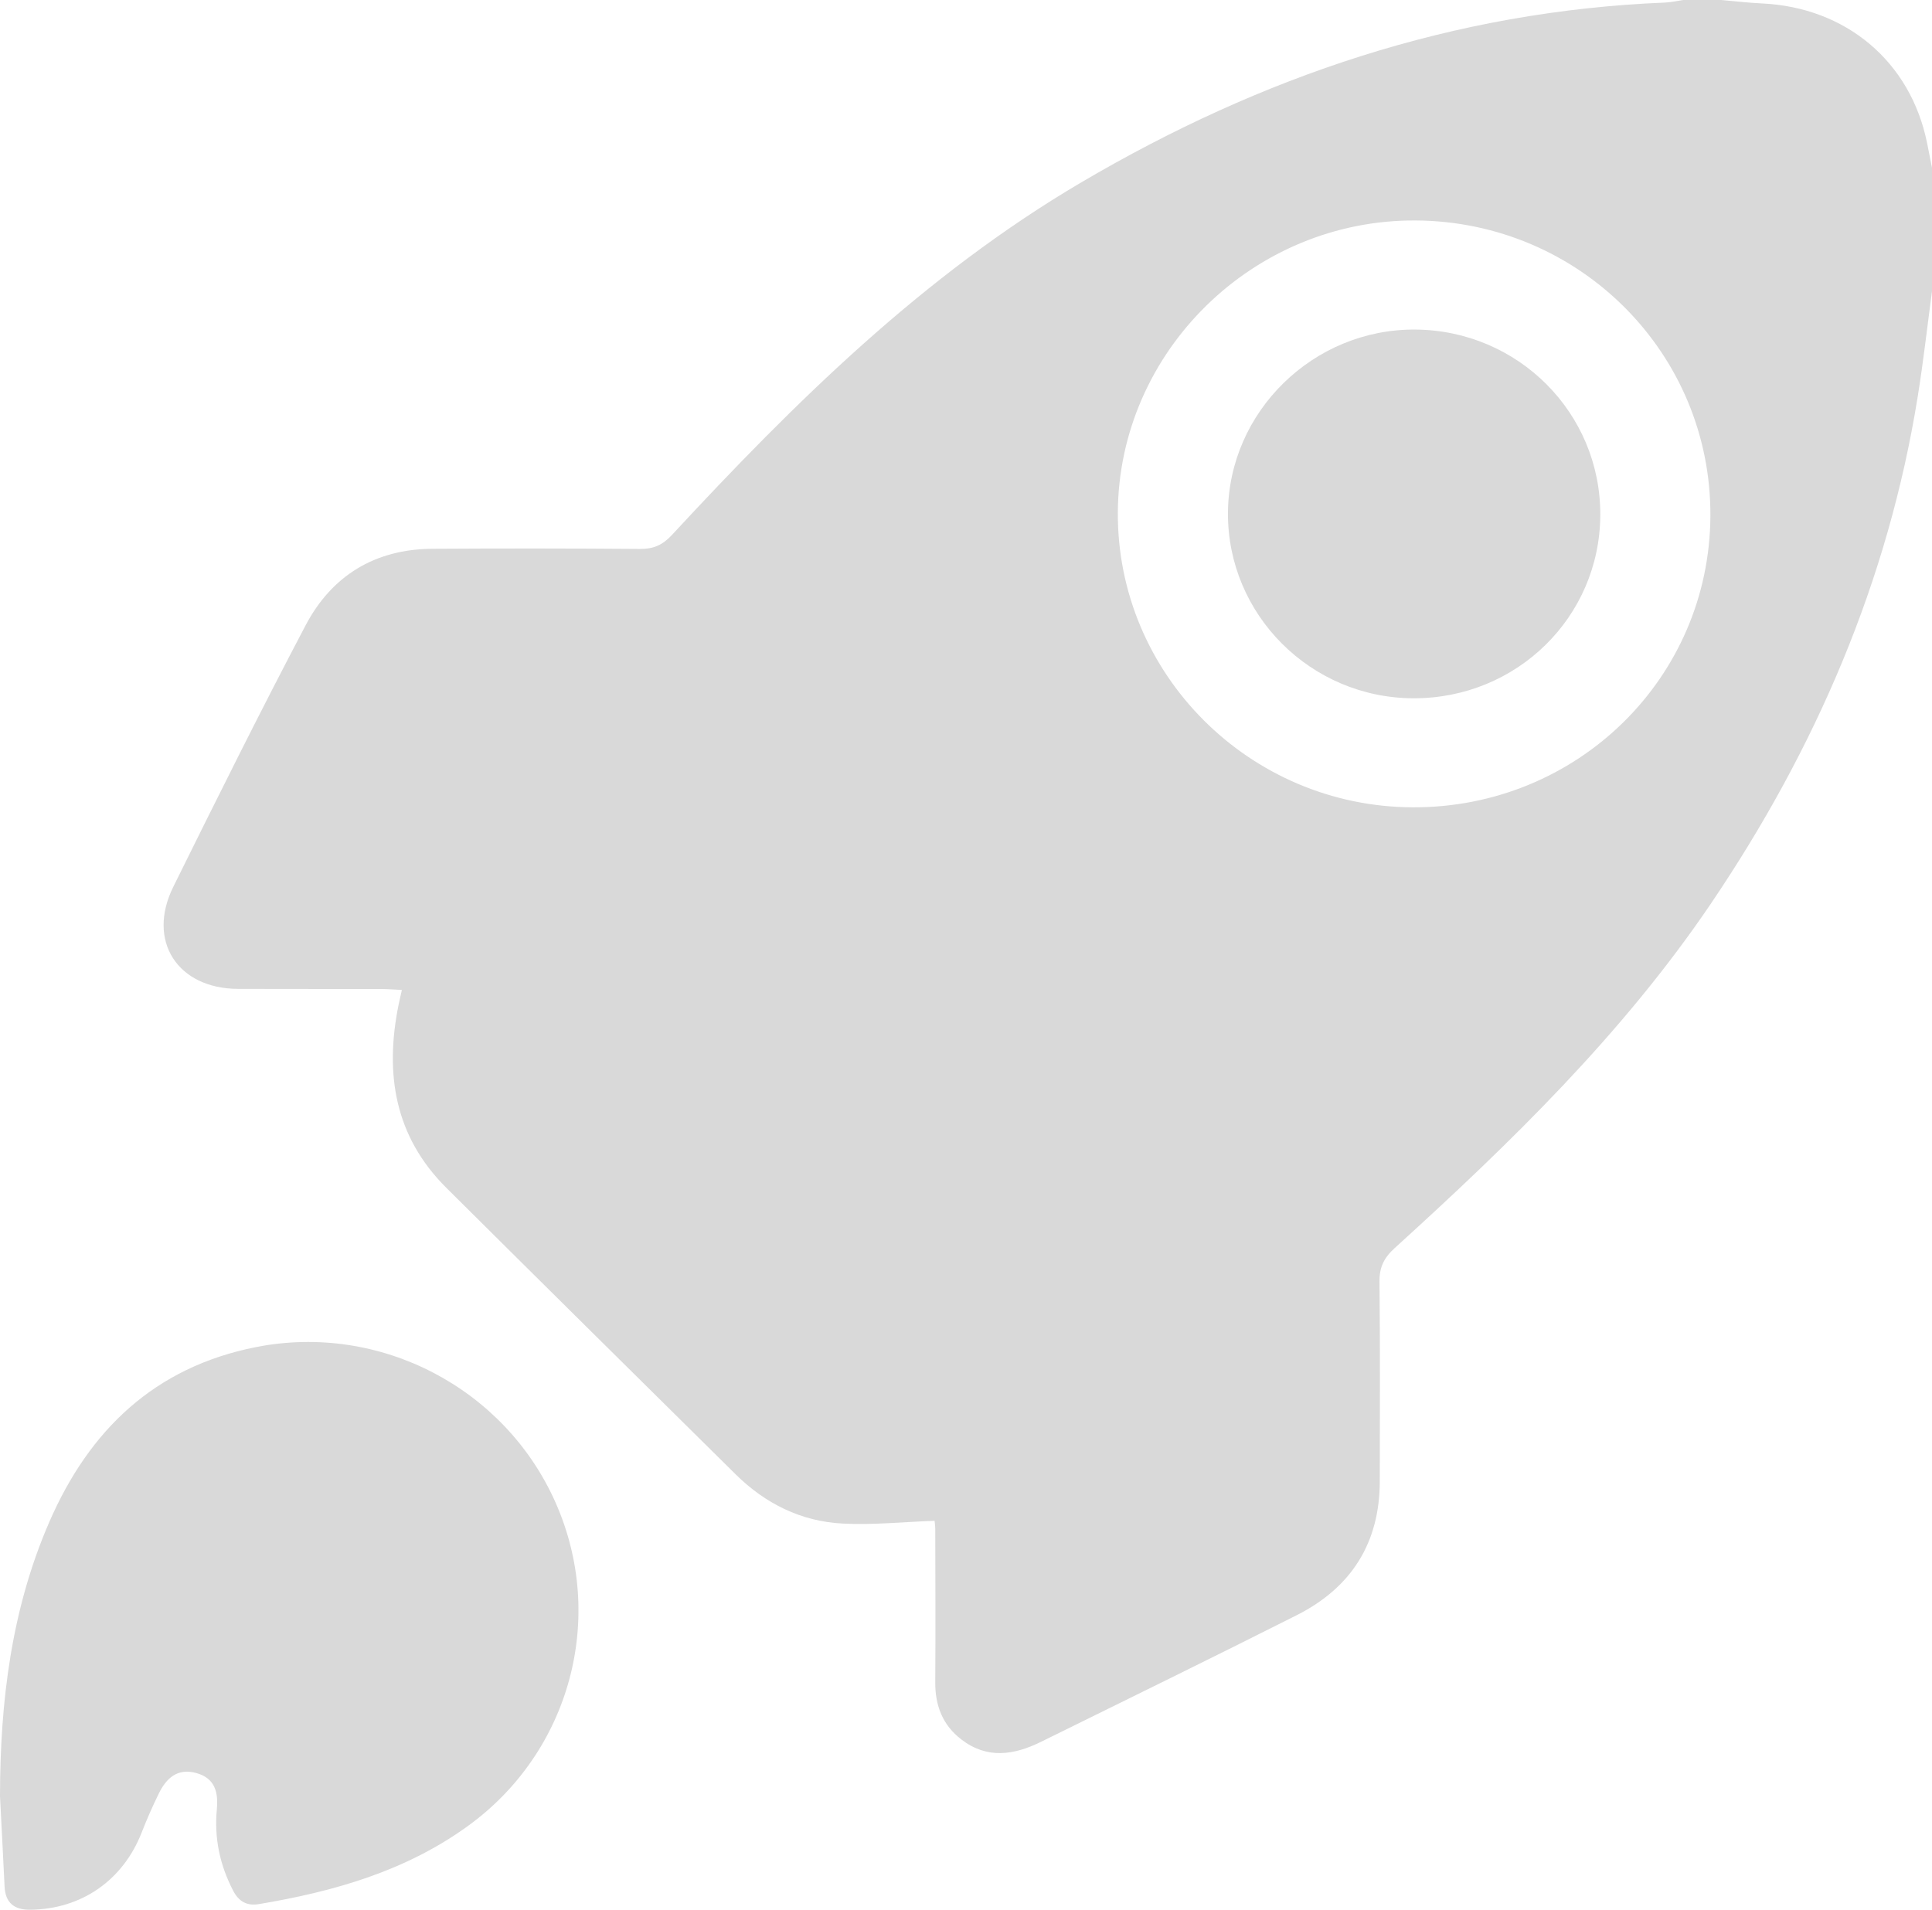 <svg width="88" height="87" viewBox="0 0 88 87" fill="none" xmlns="http://www.w3.org/2000/svg">
<g clip-path="url(#clip0_1942_666)">
<path d="M88 13.269C87.787 14.862 87.608 16.459 87.353 18.048C86.004 26.469 82.702 34.114 77.927 41.17C73.909 47.105 68.806 52.064 63.524 56.861C63.038 57.302 62.827 57.733 62.834 58.388C62.866 61.422 62.85 64.455 62.847 67.487C62.845 70.279 61.56 72.322 59.073 73.579C55.202 75.533 51.306 77.433 47.416 79.353C46.191 79.958 44.966 80.151 43.789 79.246C42.935 78.59 42.593 77.701 42.6 76.64C42.616 74.315 42.605 71.991 42.6 69.666C42.6 69.5 42.573 69.334 42.568 69.284C41.146 69.334 39.755 69.482 38.376 69.409C36.481 69.311 34.852 68.496 33.507 67.166C29.111 62.821 24.714 58.474 20.332 54.116C17.966 51.764 17.521 48.905 18.154 45.778C18.193 45.587 18.239 45.396 18.306 45.099C17.962 45.083 17.666 45.058 17.37 45.056C15.194 45.051 13.019 45.06 10.844 45.051C8.081 45.04 6.675 42.863 7.893 40.401C9.866 36.411 11.849 32.421 13.923 28.483C15.112 26.228 17.078 25.017 19.694 25.001C22.842 24.981 25.992 24.983 29.141 25.008C29.76 25.013 30.169 24.84 30.605 24.372C36.208 18.323 42.052 12.546 49.255 8.306C57.455 3.481 66.229 0.507 75.823 0.118C76.105 0.107 76.385 0.041 76.665 0C77.239 0 77.81 0 78.384 0C79.005 0.052 79.627 0.127 80.251 0.157C84.081 0.332 87.018 2.802 87.773 6.501C87.851 6.885 87.927 7.269 88.002 7.654V13.266L88 13.269ZM77.906 23.499C77.941 16.105 71.961 10.099 64.504 10.044C57.102 9.987 50.955 16.007 50.916 23.347C50.877 30.714 56.918 36.754 64.35 36.779C71.837 36.807 77.872 30.896 77.906 23.499Z" fill="#D9D9D9"/>
<path d="M-0 81.791C0.009 77.503 0.518 73.311 2.246 69.336C4.063 65.157 7.035 62.28 11.674 61.367C17.301 60.26 22.989 63.224 25.306 68.455C27.626 73.693 25.976 79.803 21.325 83.178C18.485 85.241 15.21 86.173 11.798 86.745C11.241 86.839 10.874 86.625 10.619 86.132C10.013 84.968 9.754 83.739 9.876 82.437C9.949 81.655 9.8 81.01 8.935 80.773C8.077 80.539 7.574 81.014 7.235 81.705C6.948 82.289 6.686 82.887 6.45 83.491C5.601 85.662 3.706 86.982 1.372 87.002C0.656 87.009 0.243 86.693 0.209 85.948C0.144 84.564 0.069 83.178 -0.002 81.794L-0 81.791Z" fill="#D9D9D9"/>
<path d="M72.891 23.467C72.87 28.114 69.079 31.828 64.373 31.812C59.702 31.796 55.909 28.001 55.932 23.372C55.955 18.759 59.819 14.978 64.47 15.014C69.155 15.05 72.914 18.823 72.891 23.467Z" fill="#D9D9D9"/>
</g>
<defs>
<clipPath id="clip0_1942_666">
<rect width="88" height="87" fill="white"/>
</clipPath>
</defs>
</svg>
